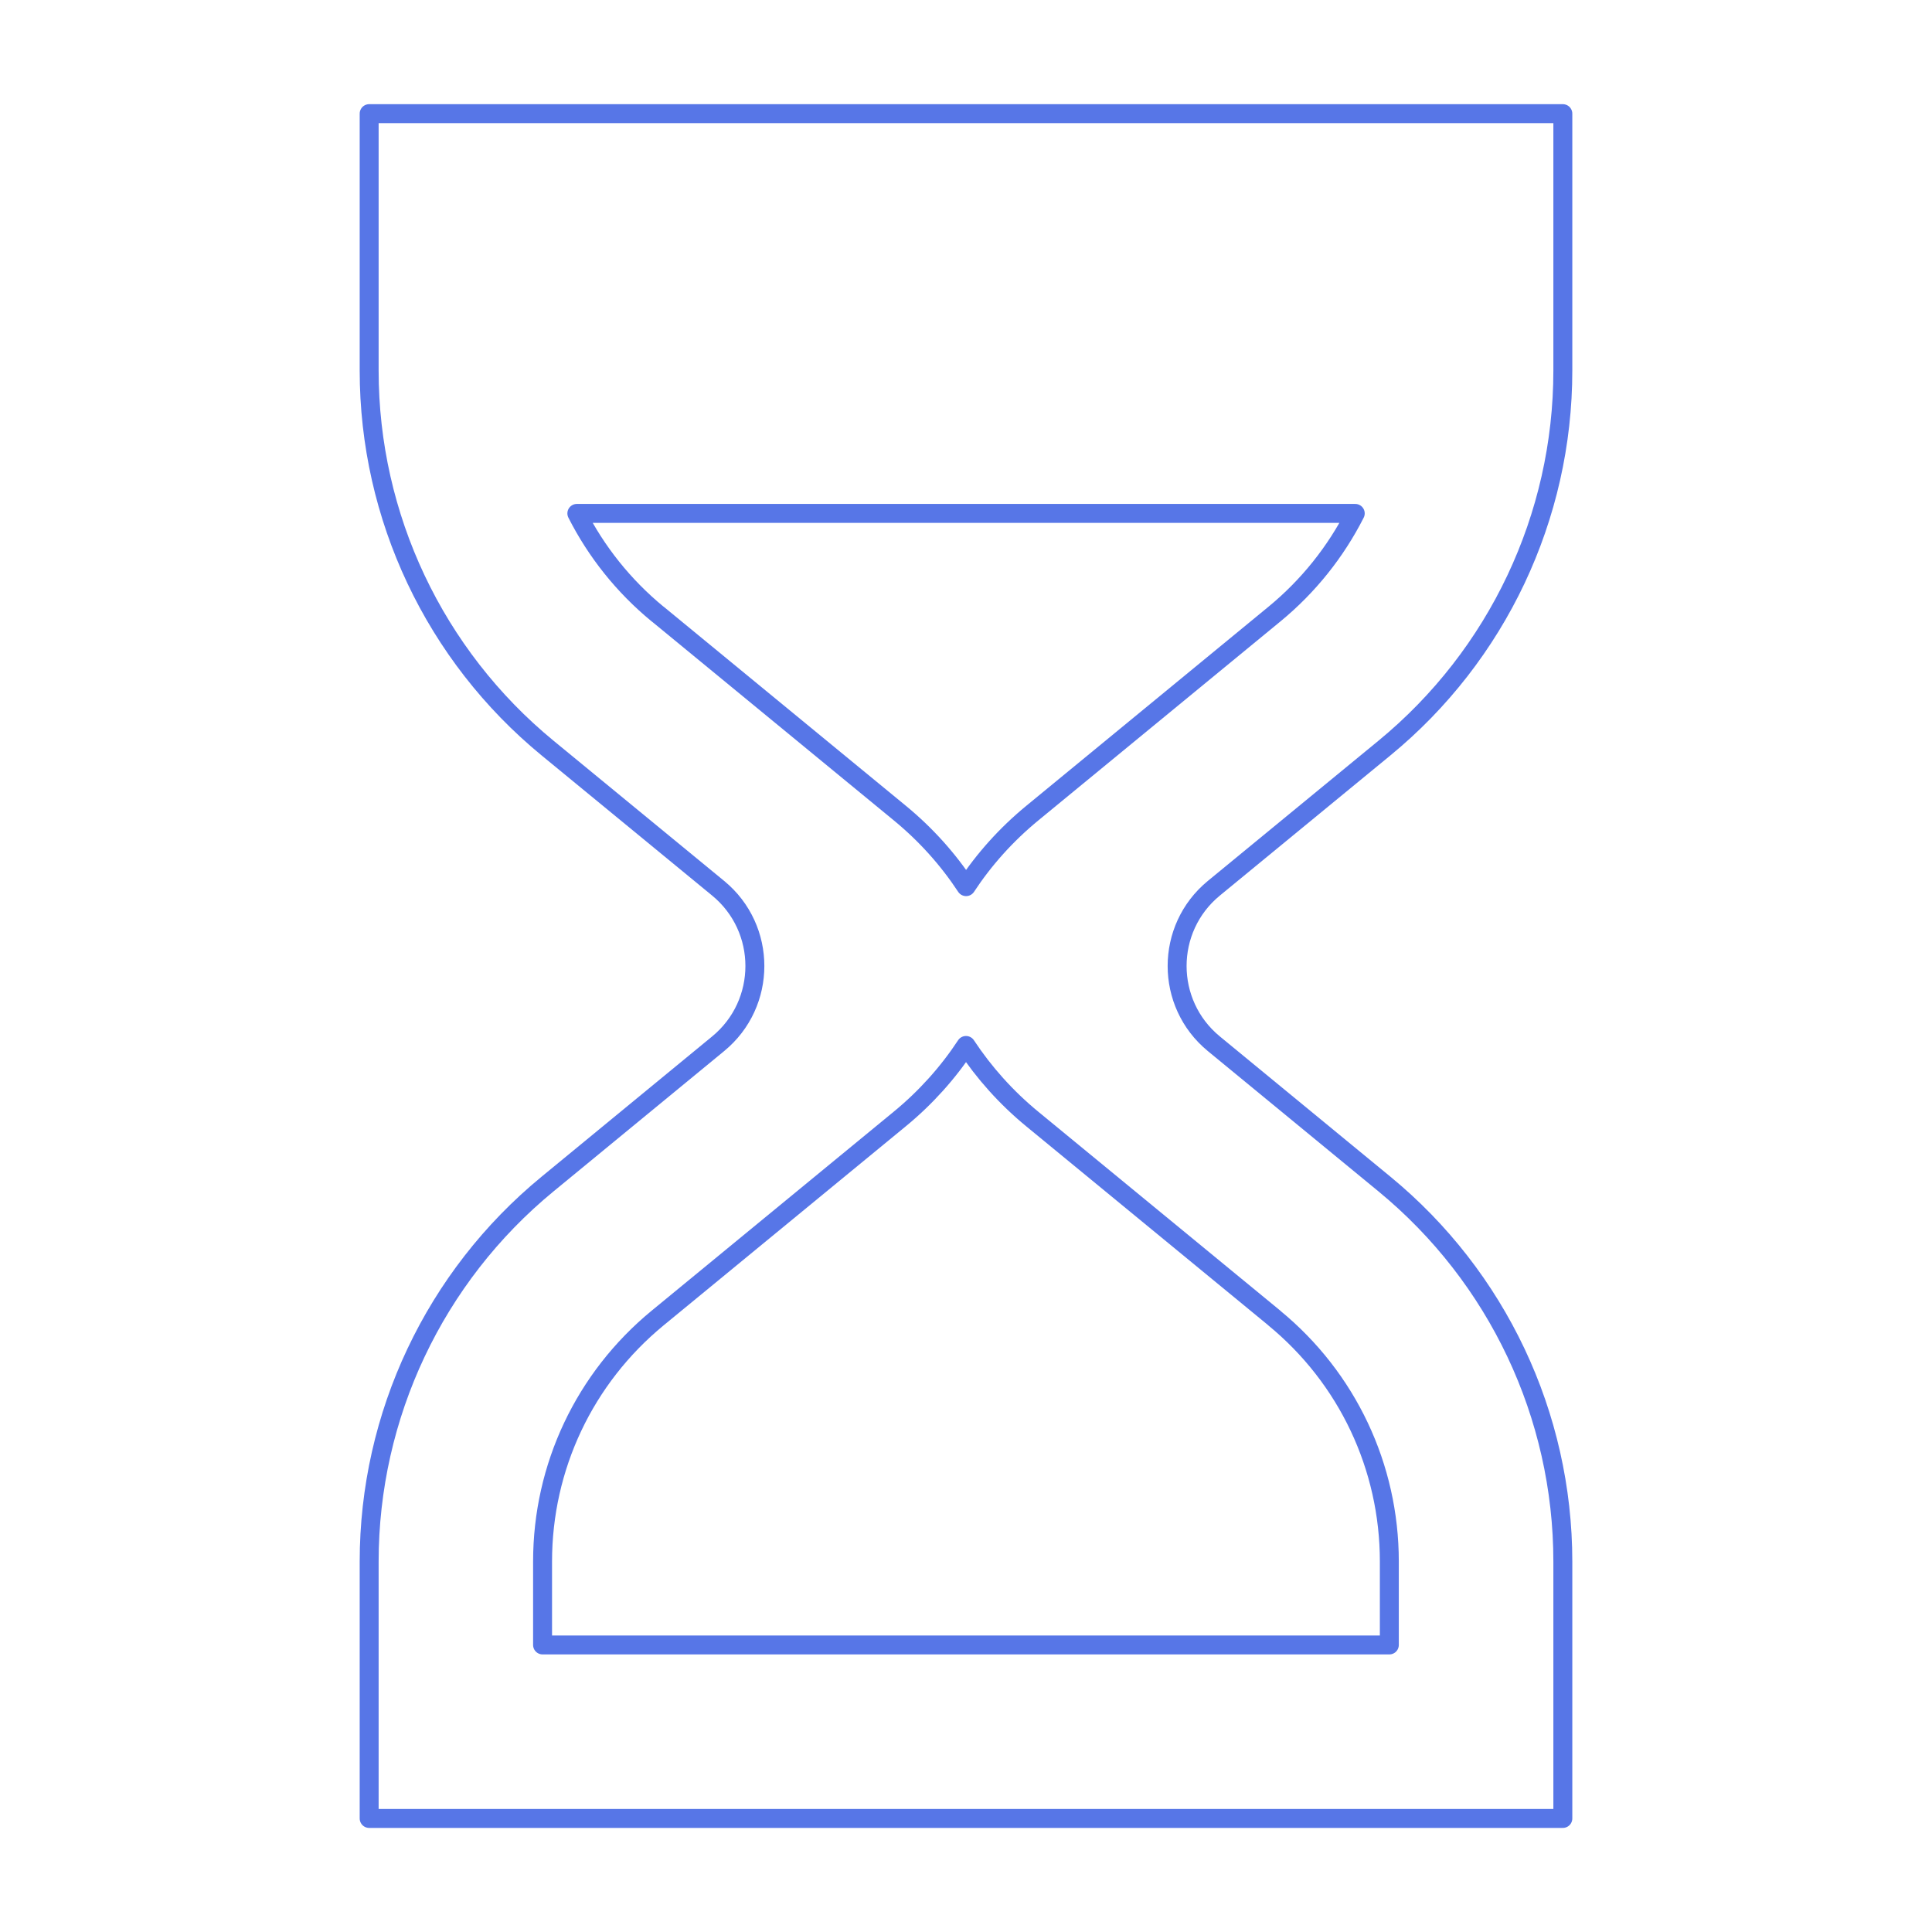 <?xml version="1.0" encoding="UTF-8"?> <svg xmlns="http://www.w3.org/2000/svg" id="Layer_1" viewBox="0 0 204 204"><defs><style> .cls-1 { fill: none; stroke: #5776e7; stroke-linecap: round; stroke-linejoin: round; stroke-width: 2px; } </style></defs><path class="cls-1" d="M165.02,39.13V12H38.98v27.13c0,15.44,6.91,30.06,18.84,39.86l18.01,14.8c5.17,4.25,5.17,12.17,0,16.42l-18.01,14.81c-11.93,9.8-18.84,24.43-18.84,39.87v27.12h126.04v-27.12c0-15.44-6.91-30.06-18.84-39.87l-18.01-14.81c-5.17-4.25-5.17-12.17,0-16.42l18.01-14.8c11.92-9.79,18.84-24.42,18.84-39.86Z"></path><path class="cls-1" d="M69.45,64.84l25.56,21.01c2.75,2.26,5.1,4.88,7,7.77,1.9-2.89,4.25-5.51,7-7.77l25.56-21.01c3.6-2.96,6.48-6.59,8.53-10.63H60.91c2.05,4.04,4.93,7.67,8.53,10.63Z"></path><path class="cls-1" d="M134.56,139.17l-25.56-21.01c-2.75-2.26-5.09-4.88-7-7.77-1.9,2.89-4.25,5.51-7,7.77l-25.56,21.01c-7.72,6.35-12.15,15.72-12.15,25.71v8.81h89.41v-8.81c0-9.99-4.43-19.37-12.15-25.71Z"></path></svg> 